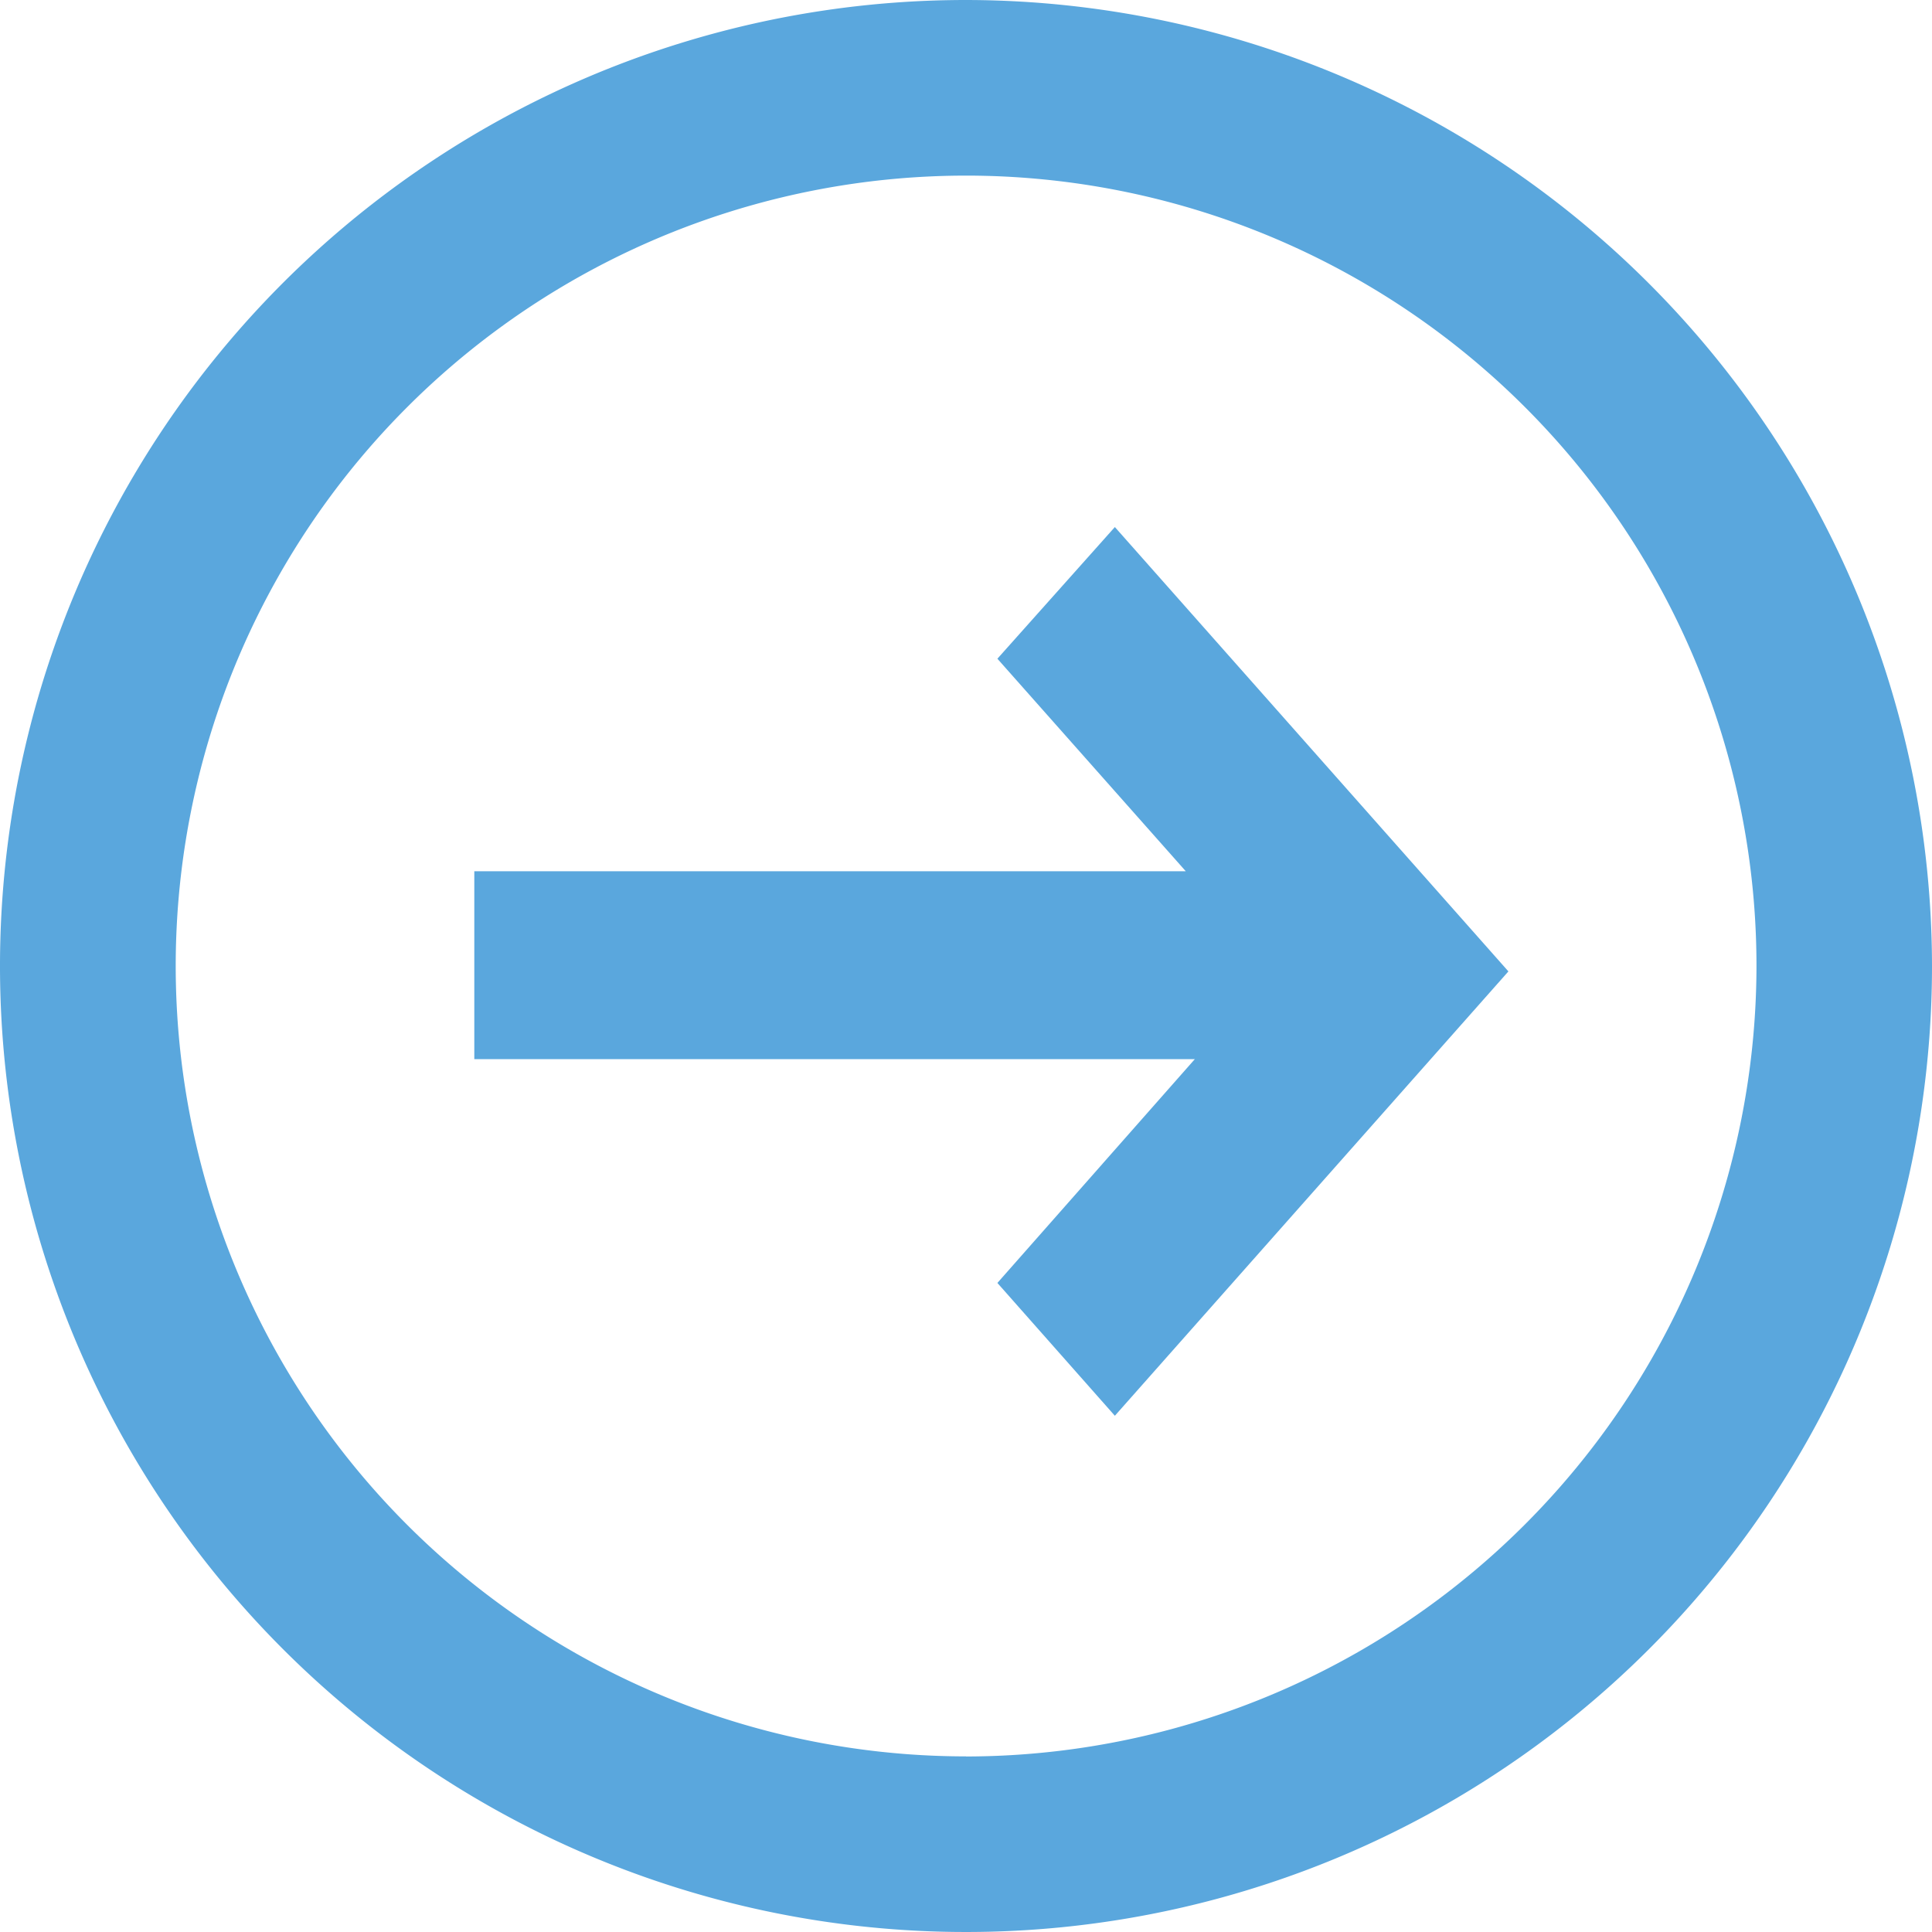 <svg id="Group_1680" data-name="Group 1680" xmlns="http://www.w3.org/2000/svg" width="20" height="20" viewBox="0 0 20 20">
  <path id="Path_57" data-name="Path 57" d="M36.54,36.538l1.95,2.2H31.125v1.945h7.459L36.54,43l1.216,1.375,4.074-4.6-4.074-4.6Z" transform="translate(-26.215 -29.719)" fill="#5AA7DD"/>
  <path id="Path_58" data-name="Path 58" d="M25.117,15.117a10,10,0,1,0,10,10A10.012,10.012,0,0,0,25.117,15.117Zm0,18.182A8.182,8.182,0,1,1,33.3,25.117,8.192,8.192,0,0,1,25.117,33.3Z" transform="translate(-15.117 -15.117)" fill="#5AA7DD"/>
</svg>
